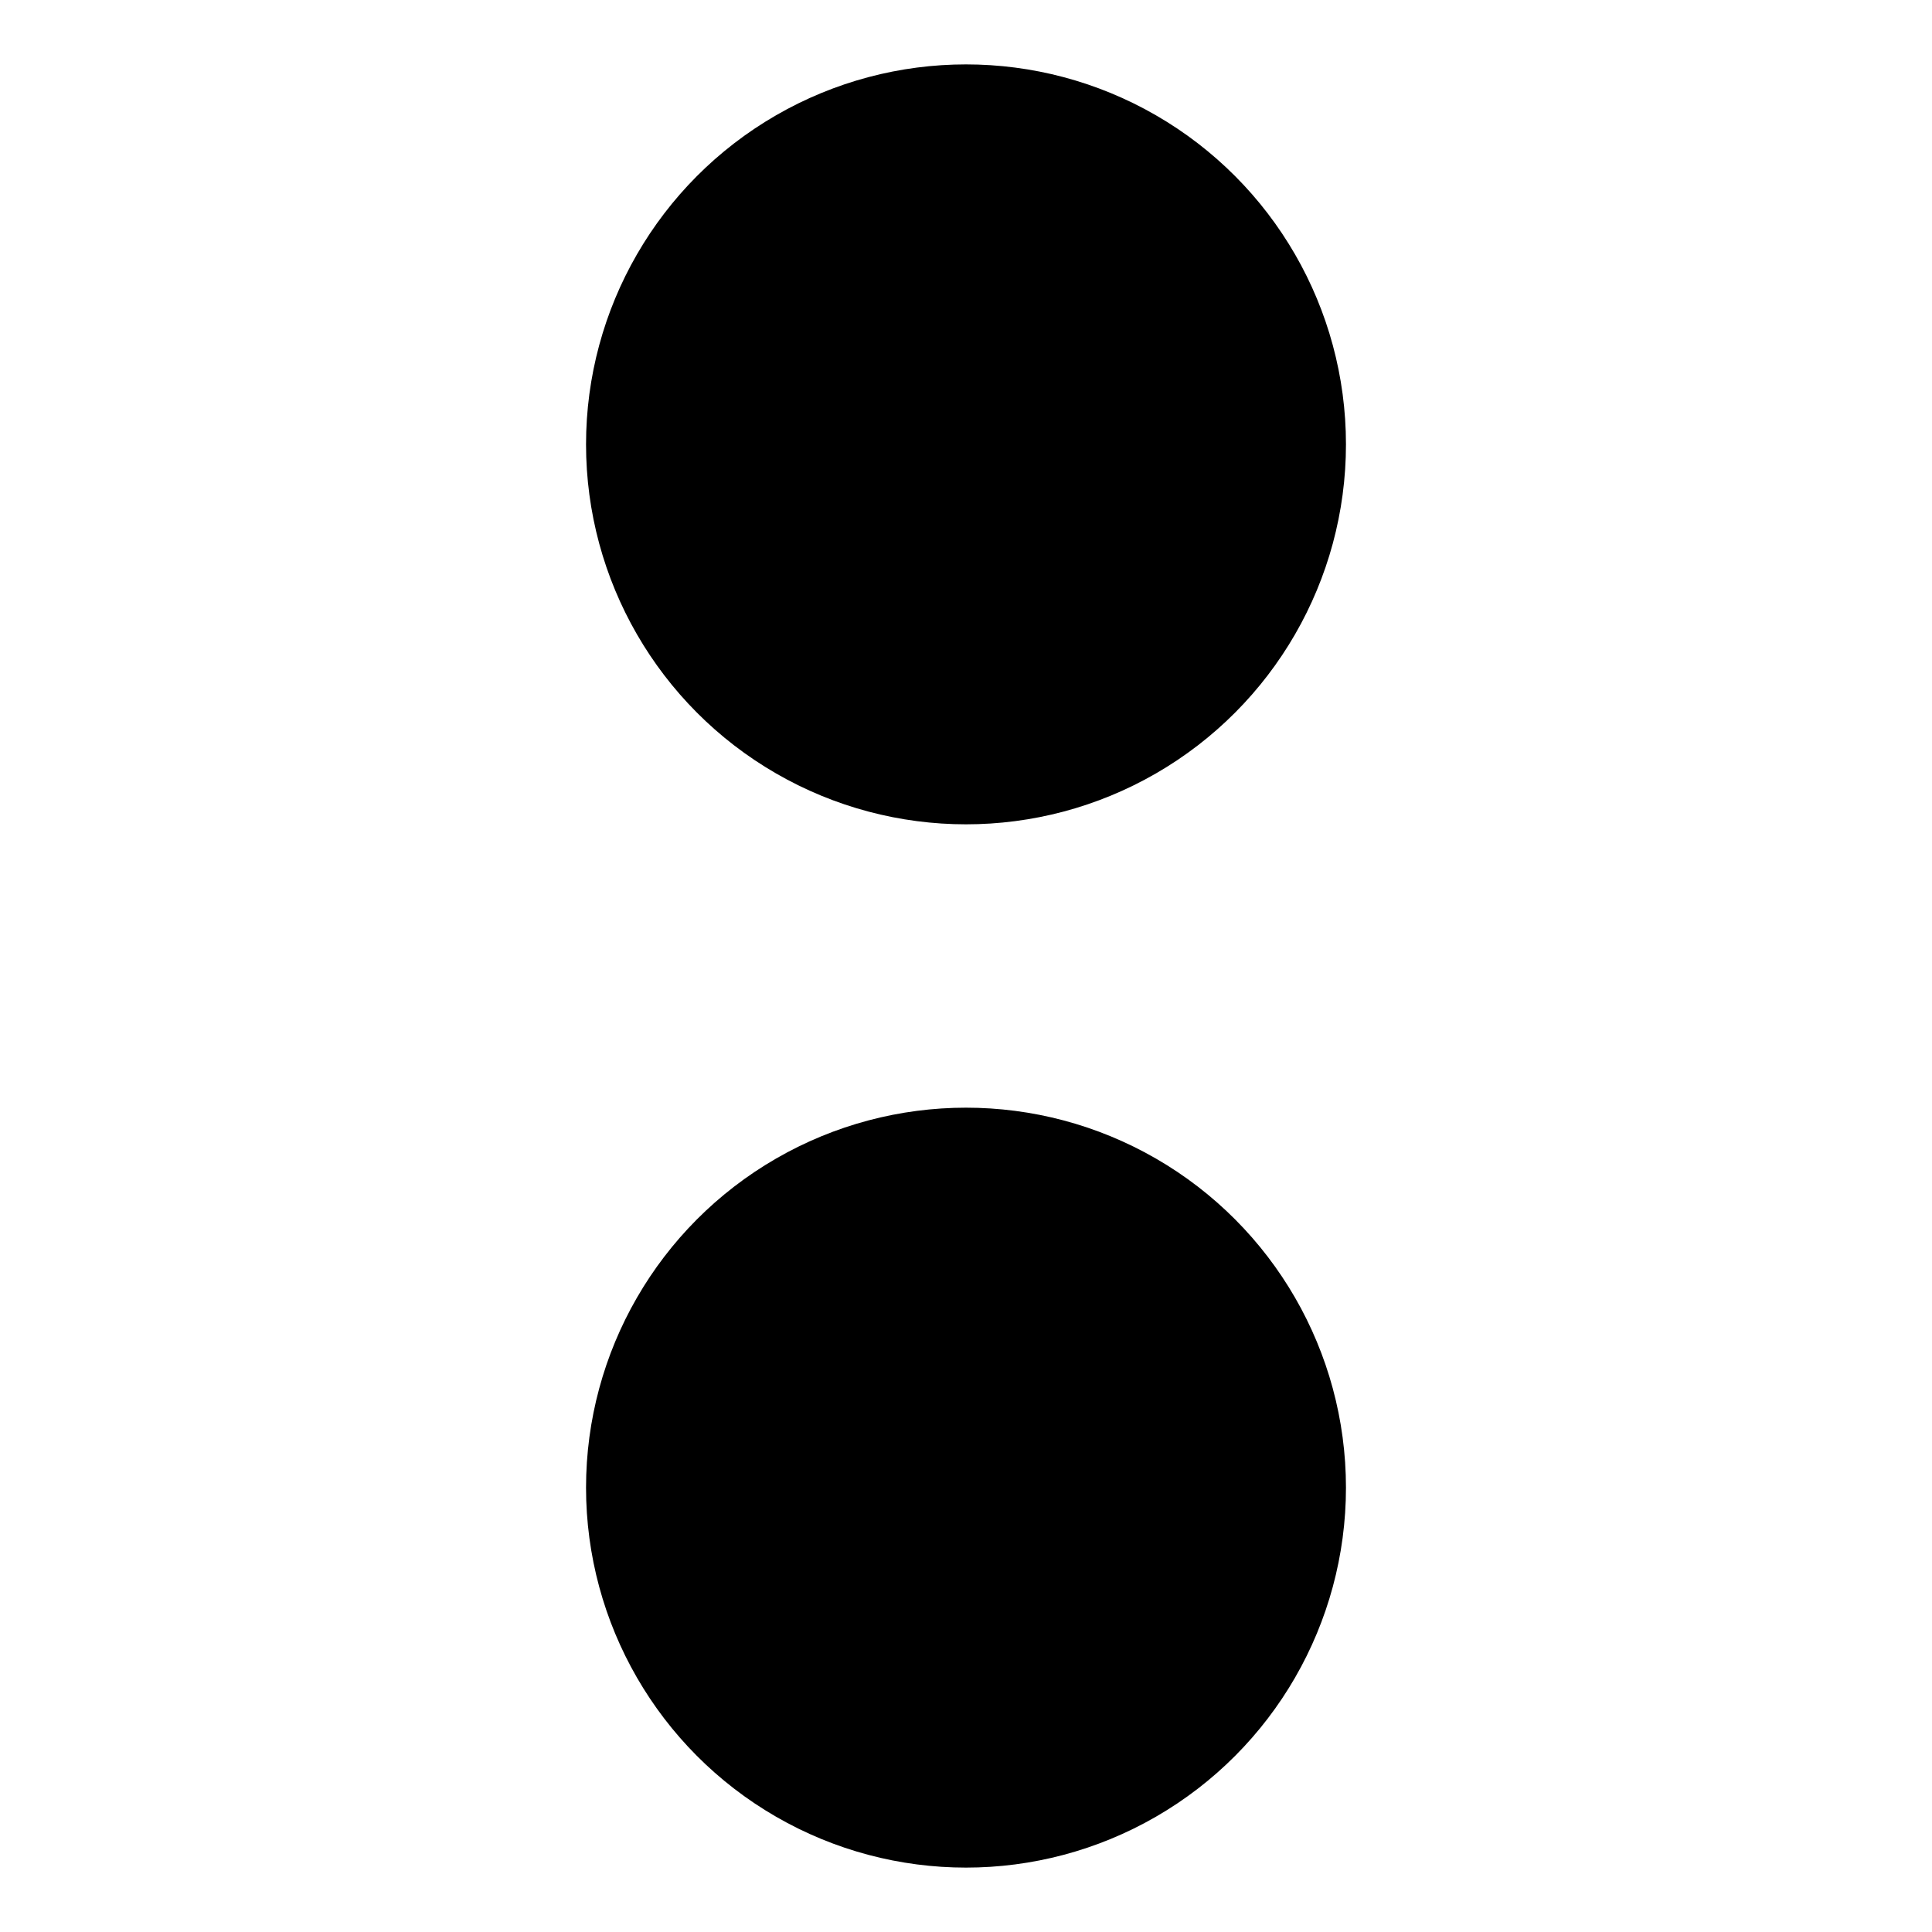 <?xml version="1.0" encoding="UTF-8"?> <svg xmlns="http://www.w3.org/2000/svg" viewBox="0 0 300 300"><style> .f{fill: #000} @media (prefers-color-scheme: dark){.f{fill:#fff}}</style><circle class="f" cx="150" cy="69" r="59"></circle><circle class="f" cx="150" cy="231" r="59"></circle></svg>